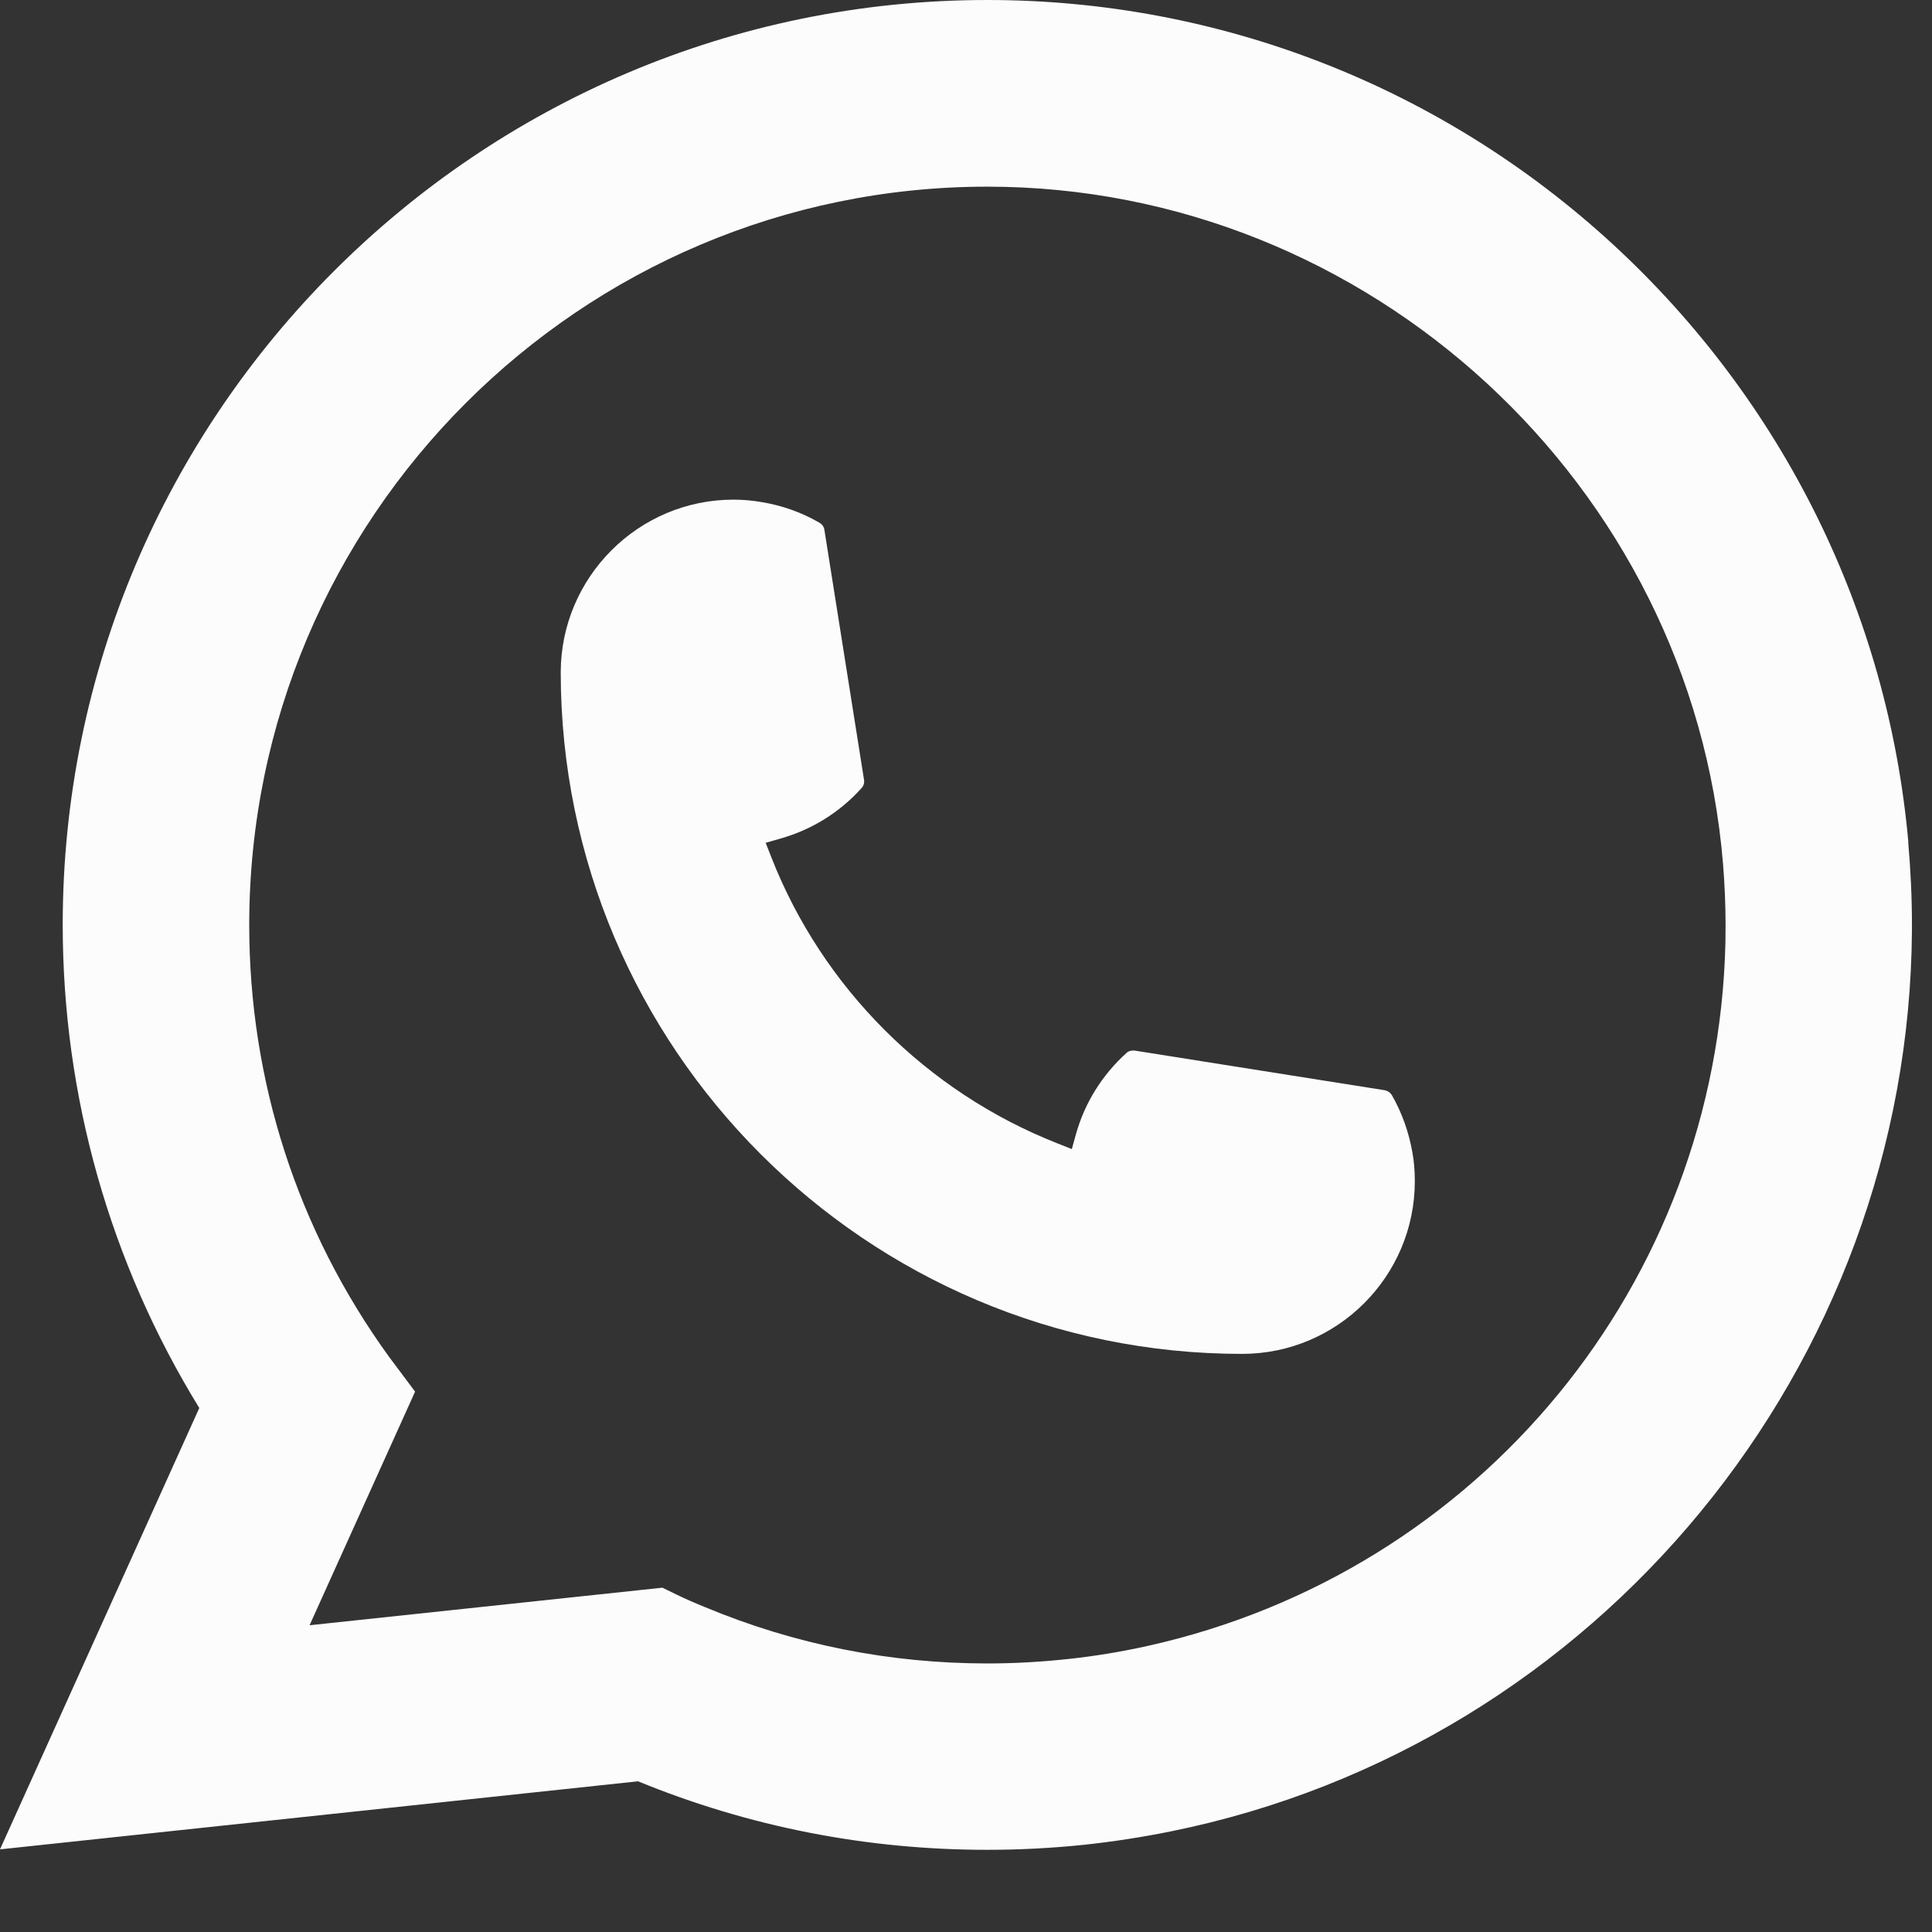 <?xml version="1.0" encoding="UTF-8"?> <svg xmlns="http://www.w3.org/2000/svg" width="13" height="13" viewBox="0 0 13 13" fill="none"><rect x="0" y="0" width="13" height="13" fill="#333333" stroke="none"/><path d="M8.358 9.11C5.83 9.11 3.774 7.053 3.773 4.524C3.774 3.883 4.296 3.362 4.935 3.362C5.001 3.362 5.066 3.368 5.128 3.379C5.265 3.402 5.395 3.448 5.515 3.518C5.532 3.528 5.544 3.545 5.547 3.564L5.814 5.248C5.817 5.268 5.811 5.288 5.798 5.302C5.651 5.466 5.462 5.583 5.253 5.642L5.152 5.671L5.19 5.768C5.534 6.646 6.236 7.347 7.114 7.693L7.212 7.732L7.24 7.631C7.299 7.421 7.416 7.233 7.58 7.085C7.591 7.074 7.607 7.069 7.623 7.069C7.627 7.069 7.63 7.069 7.634 7.069L9.318 7.336C9.338 7.34 9.354 7.351 9.365 7.368C9.434 7.488 9.48 7.619 9.504 7.756C9.515 7.817 9.52 7.881 9.52 7.948C9.52 8.588 8.999 9.11 8.358 9.11Z" fill="#FCFCFC"></path><path d="M12.841 5.668C12.704 4.128 11.998 2.699 10.853 1.644C9.701 0.584 8.207 0 6.644 0C3.213 0 0.422 2.792 0.422 6.223C0.422 7.375 0.74 8.497 1.341 9.474L0 12.444L4.293 11.986C5.04 12.292 5.83 12.447 6.643 12.447C6.857 12.447 7.076 12.436 7.296 12.413C7.49 12.392 7.686 12.362 7.878 12.323C10.751 11.742 12.848 9.192 12.865 6.257V6.223C12.865 6.037 12.856 5.85 12.84 5.668H12.841ZM4.459 10.683L2.083 10.936L2.793 9.364L2.651 9.174C2.64 9.16 2.63 9.146 2.618 9.13C2.002 8.28 1.677 7.275 1.677 6.224C1.677 3.485 3.905 1.256 6.644 1.256C9.209 1.256 11.384 3.258 11.594 5.814C11.605 5.952 11.611 6.089 11.611 6.225C11.611 6.264 11.61 6.302 11.61 6.343C11.557 8.634 9.957 10.58 7.718 11.076C7.547 11.114 7.372 11.143 7.197 11.162C7.016 11.182 6.83 11.193 6.645 11.193C5.987 11.193 5.348 11.066 4.744 10.814C4.677 10.787 4.611 10.758 4.549 10.728L4.459 10.684L4.459 10.683Z" fill="#FCFCFC"></path></svg> 